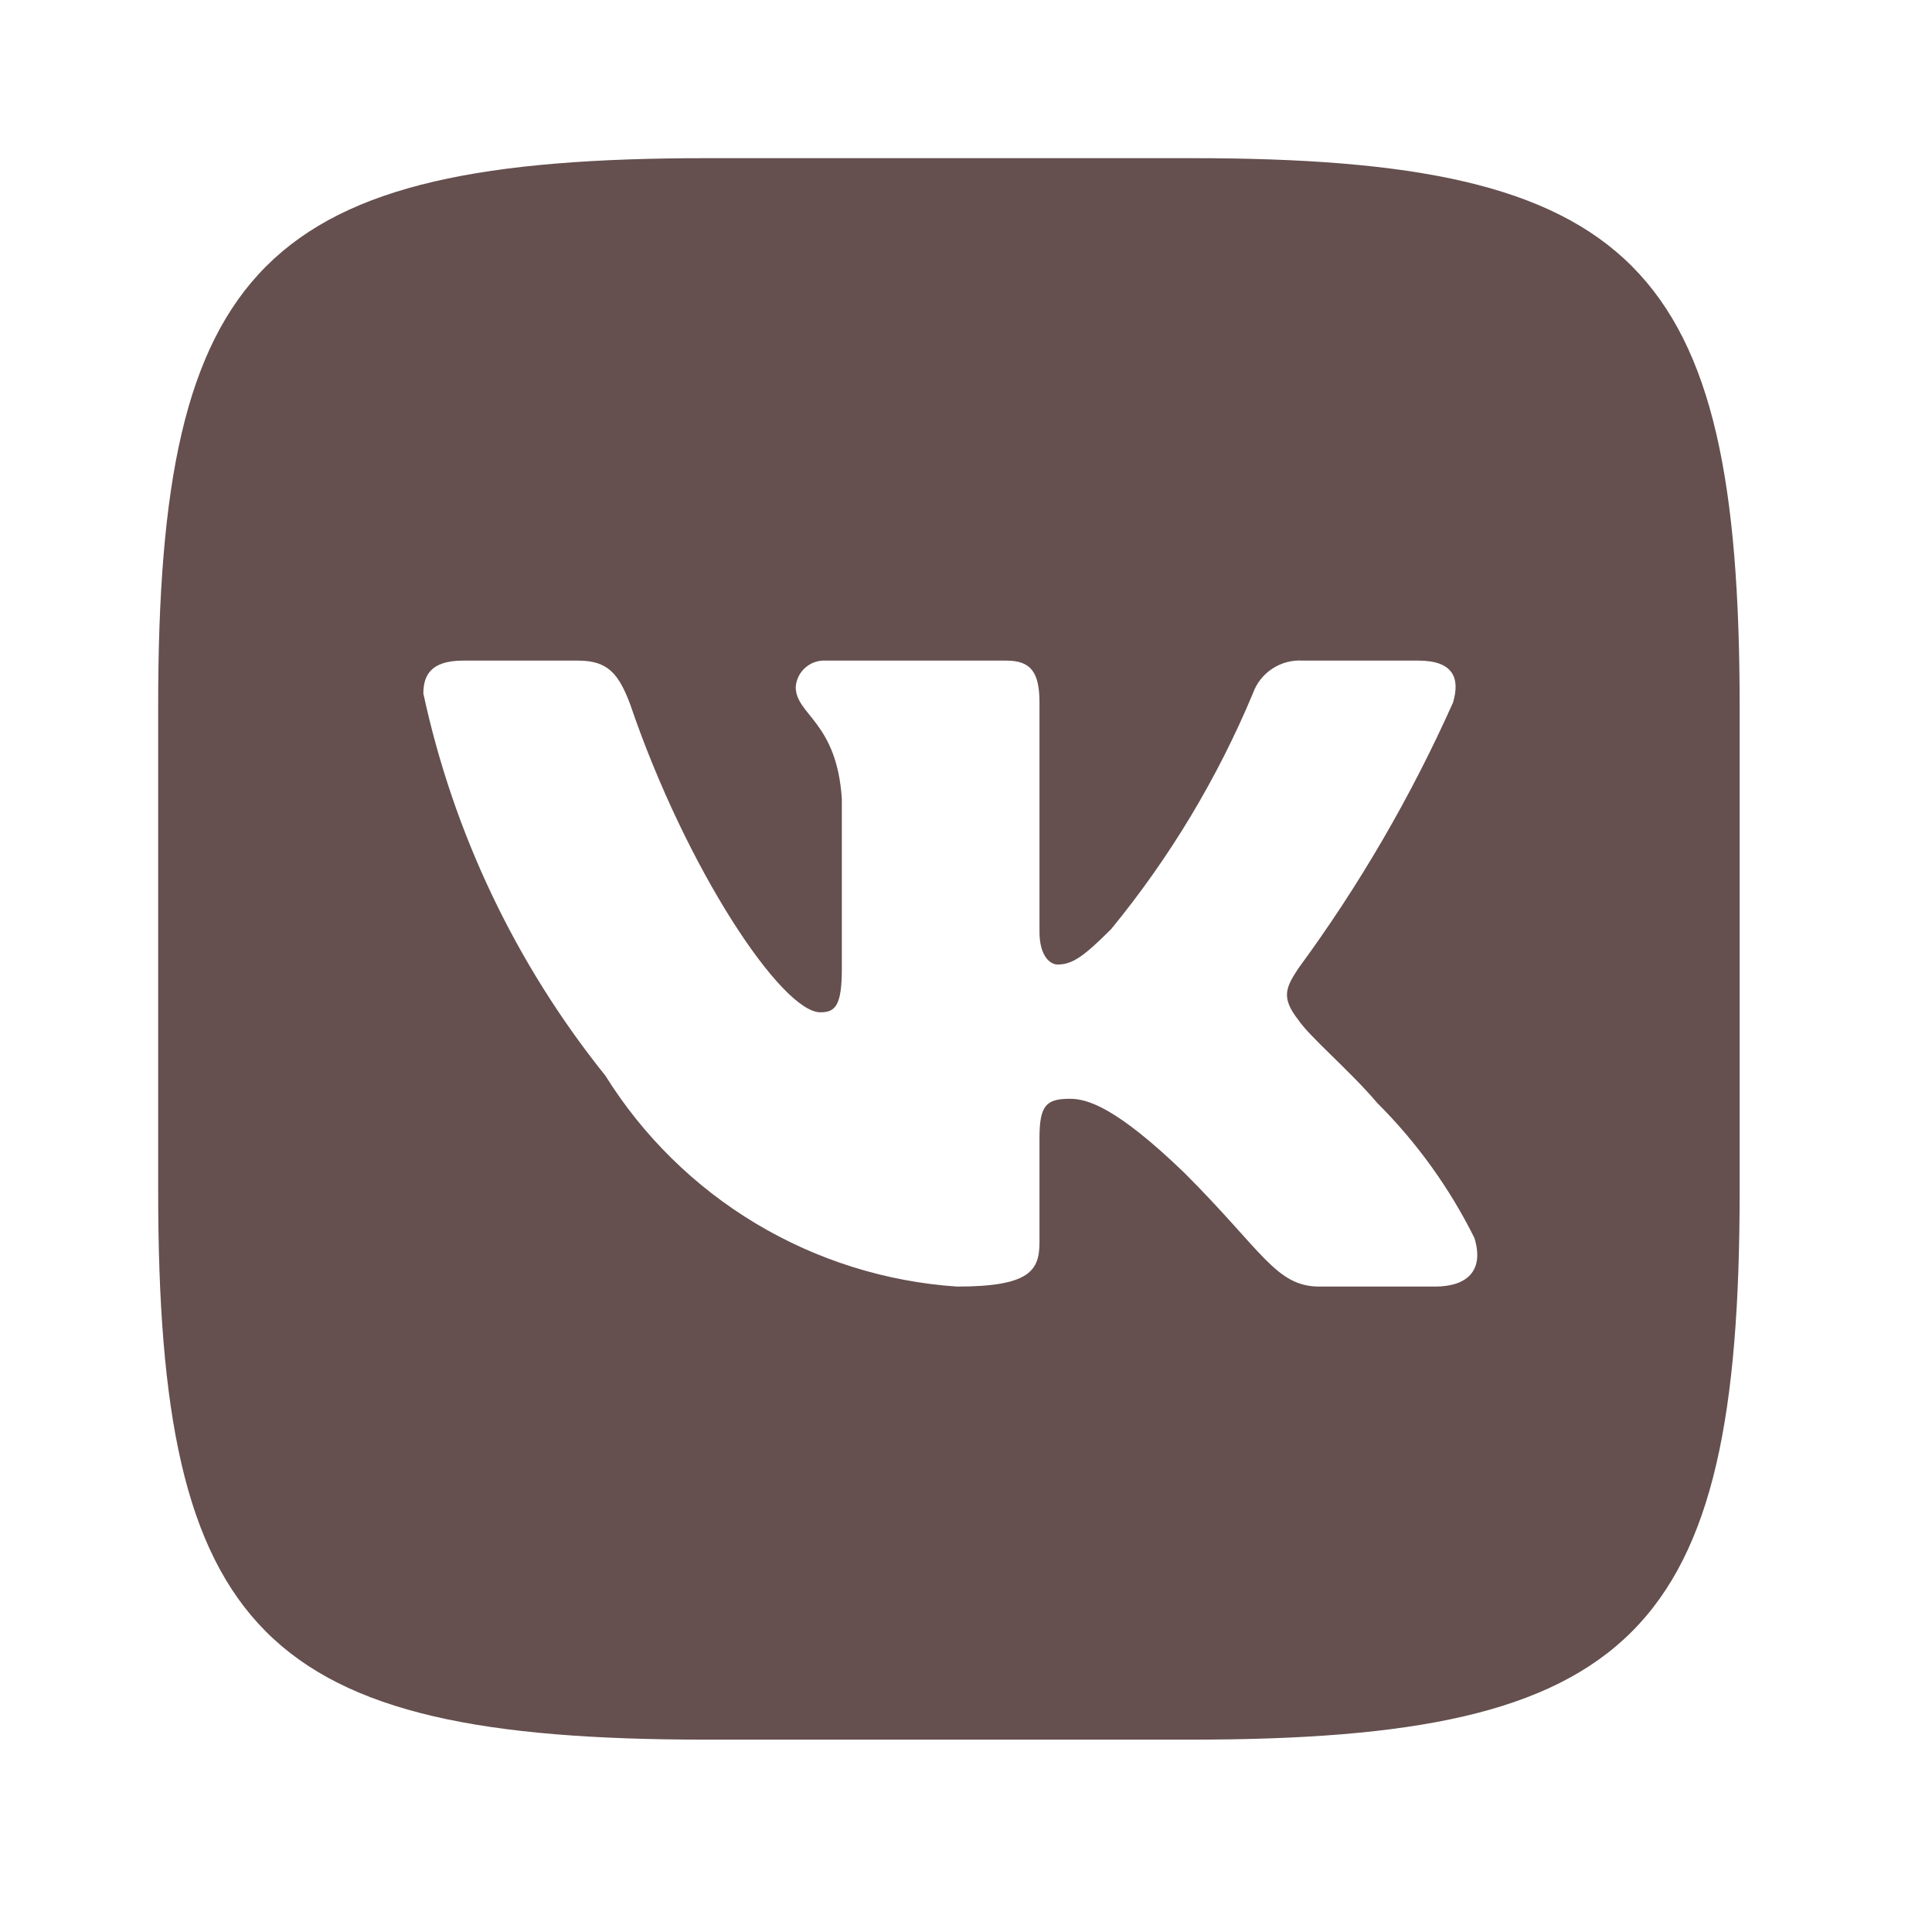 <?xml version="1.0" encoding="UTF-8"?> <svg xmlns="http://www.w3.org/2000/svg" width="30" height="30" viewBox="0 0 30 30" fill="none"> <path d="M18.508 2.456H10.974C4.093 2.456 2.456 4.093 2.456 10.961V18.494C2.456 25.375 4.08 27.013 10.961 27.013H18.495C25.376 27.013 27.013 25.388 27.013 18.507V10.974C27.013 4.093 25.389 2.456 18.508 2.456ZM22.281 19.978H20.49C19.812 19.978 19.608 19.428 18.392 18.213C17.331 17.19 16.883 17.062 16.615 17.062C16.244 17.062 16.141 17.164 16.141 17.676V19.287C16.141 19.722 16.001 19.978 14.863 19.978C13.758 19.904 12.687 19.568 11.737 18.999C10.788 18.43 9.987 17.643 9.401 16.704C8.01 14.972 7.042 12.94 6.574 10.769C6.574 10.501 6.677 10.258 7.188 10.258H8.979C9.439 10.258 9.606 10.462 9.785 10.935C10.655 13.493 12.138 15.719 12.739 15.719C12.97 15.719 13.072 15.617 13.072 15.041V12.406C12.995 11.204 12.356 11.102 12.356 10.667C12.364 10.552 12.417 10.445 12.503 10.369C12.589 10.292 12.701 10.252 12.816 10.258H15.63C16.014 10.258 16.141 10.449 16.141 10.91V14.466C16.141 14.849 16.308 14.977 16.423 14.977C16.653 14.977 16.832 14.849 17.254 14.427C18.161 13.321 18.902 12.089 19.454 10.769C19.51 10.61 19.617 10.474 19.758 10.382C19.899 10.29 20.066 10.246 20.234 10.258H22.025C22.562 10.258 22.677 10.526 22.562 10.91C21.91 12.369 21.104 13.754 20.158 15.041C19.966 15.335 19.889 15.489 20.158 15.834C20.337 16.103 20.963 16.627 21.385 17.126C21.999 17.738 22.509 18.447 22.895 19.224C23.048 19.722 22.792 19.978 22.281 19.978Z" fill="#654F4F"></path> </svg> 